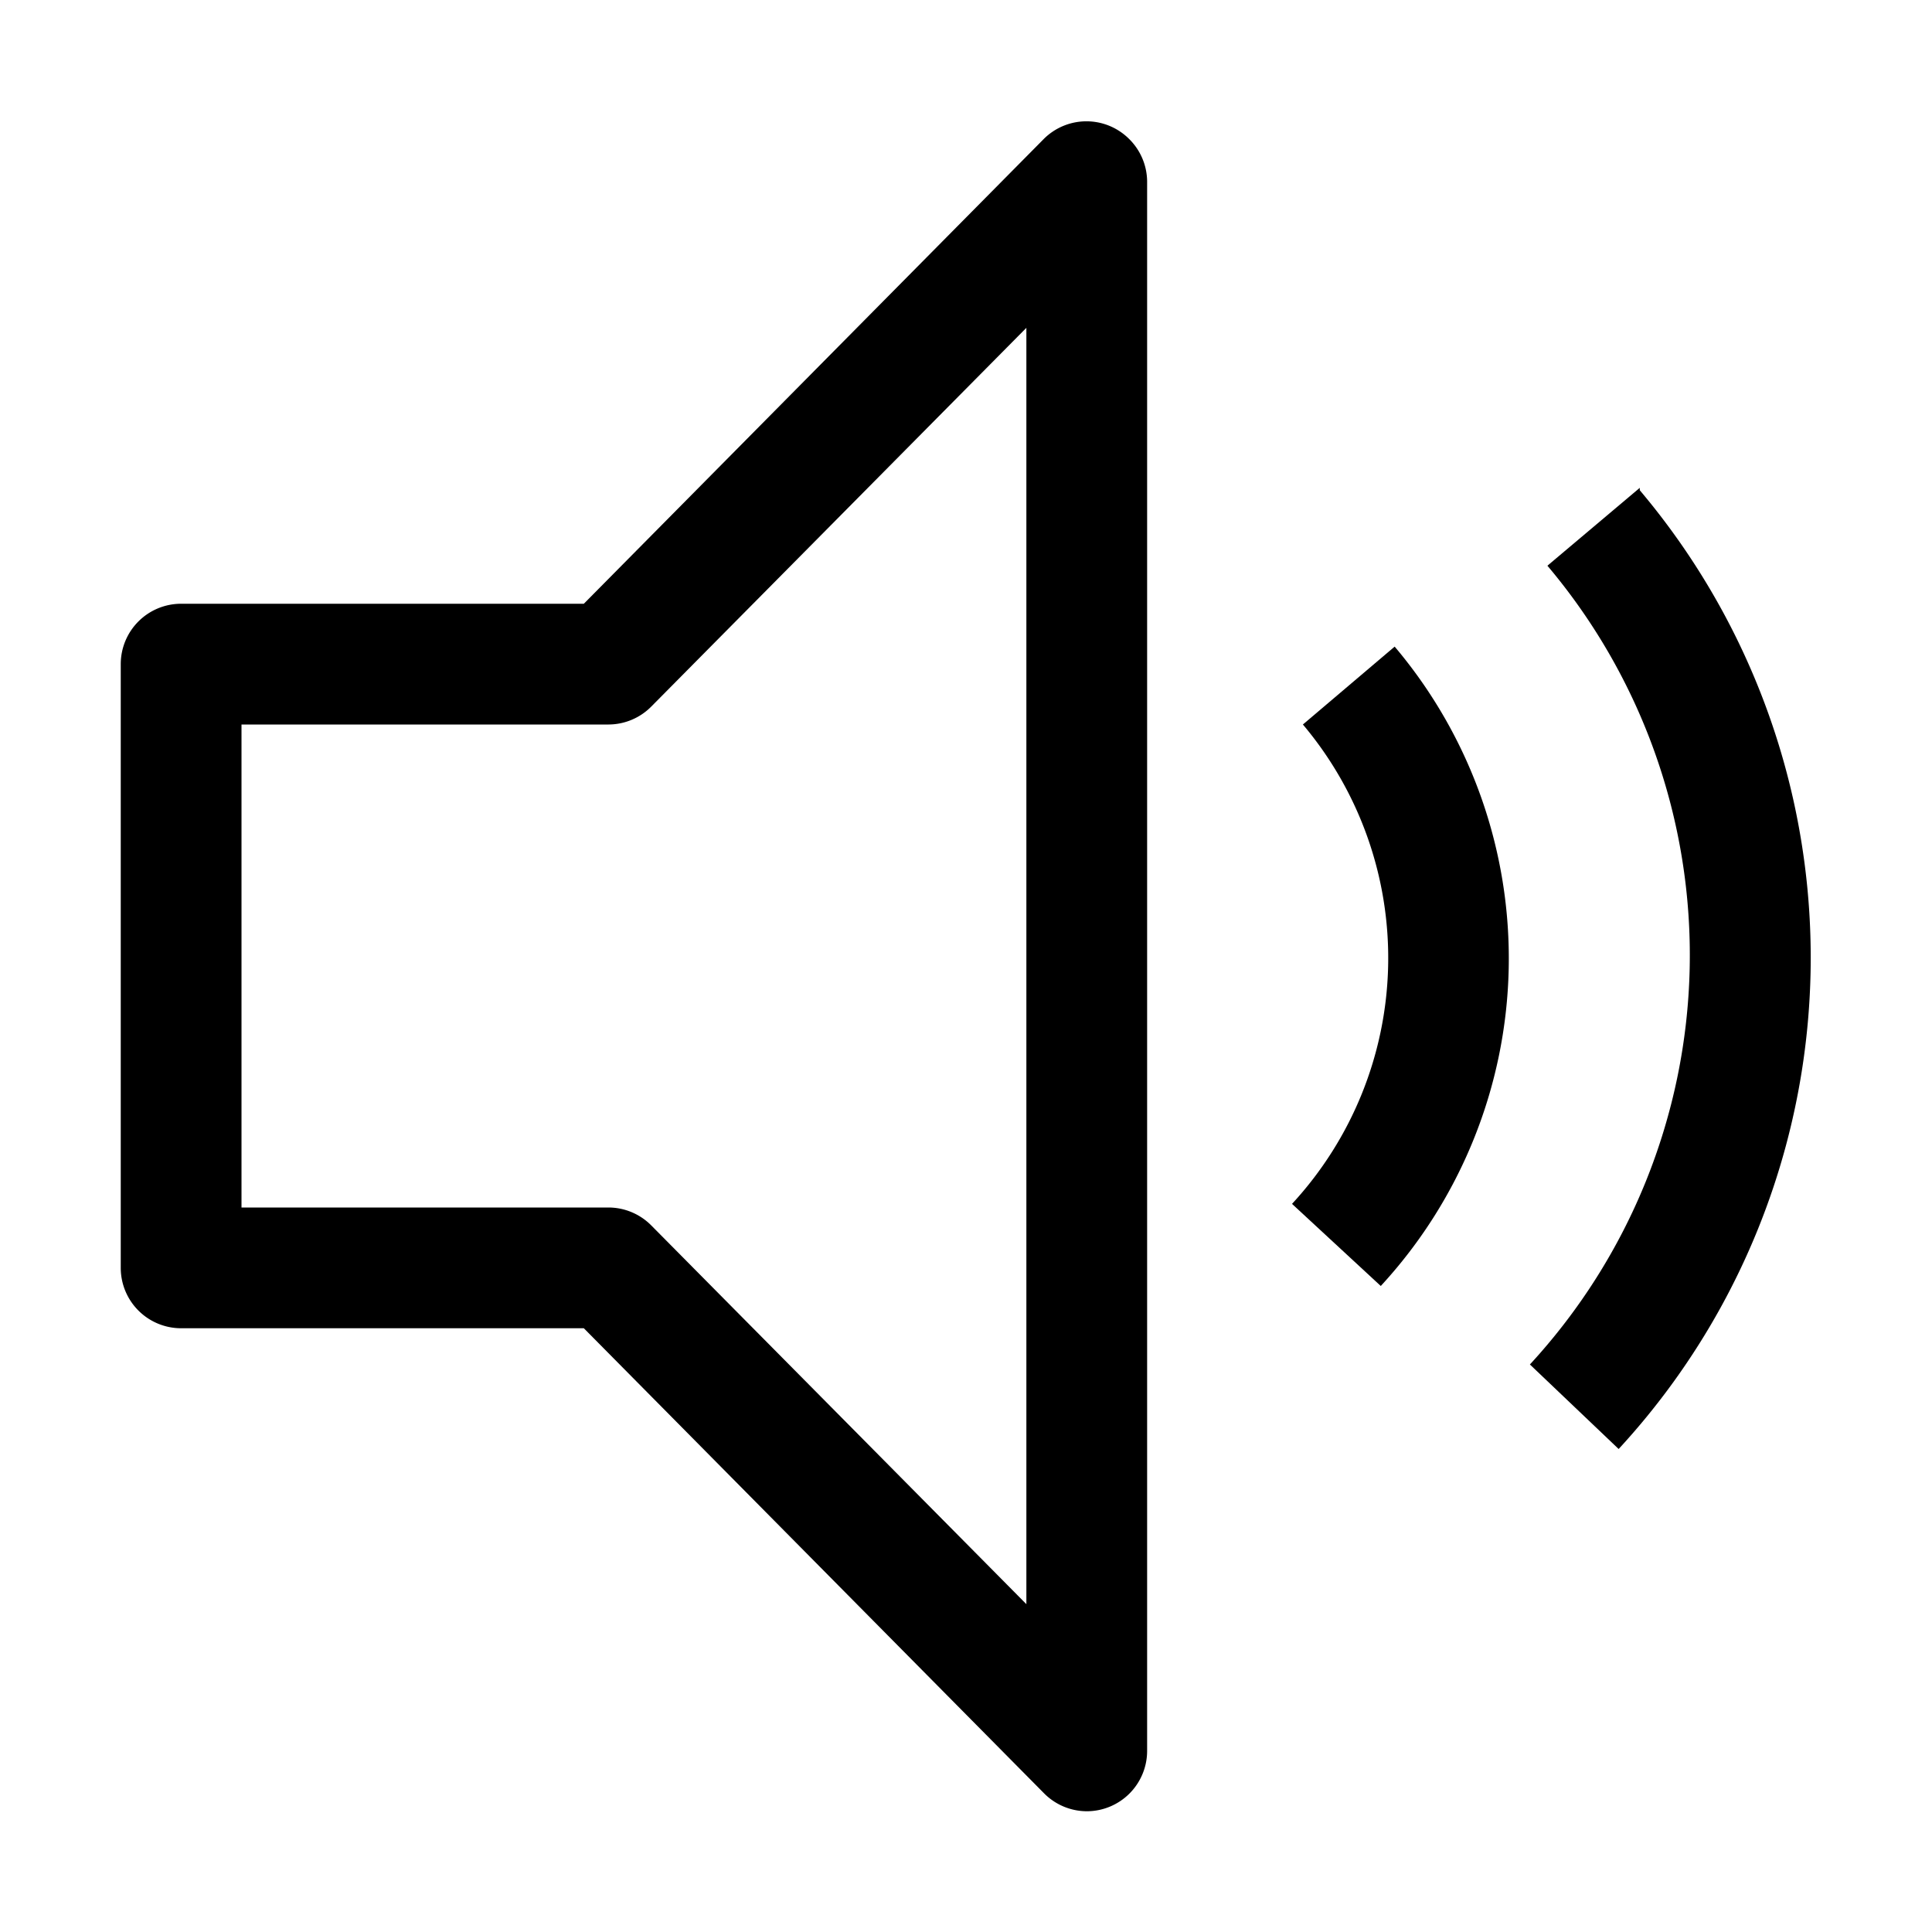 <?xml version="1.0" encoding="utf-8"?><!-- Скачано с сайта svg4.ru / Downloaded from svg4.ru -->
<svg width="800px" height="800px" viewBox="0 0 32 32" id="icon" xmlns="http://www.w3.org/2000/svg"><defs><style>.cls-1{fill:#000000;}.cls-2{fill:none;}</style></defs><title>volume--up</title><path d="M27.16,8.08,25.63,9.37a10,10,0,0,1-.29,13.23L26.81,24a12,12,0,0,0,.35-15.88Z"/><path d="M21.58,12a6,6,0,0,1-.18,7.94l1.47,1.36a8,8,0,0,0,.23-10.59Z"/><path class="cls-1" d="M18,30a1,1,0,0,1-.71-.3L9.67,22H3a1,1,0,0,1-1-1H2V11a1,1,0,0,1,1-1H9.67l7.62-7.7a1,1,0,0,1,1.41,0A1,1,0,0,1,19,3V29A1,1,0,0,1,18,30ZM4,20h6.08a1,1,0,0,1,.71.3L17,26.57V5.43L10.79,11.7a1,1,0,0,1-.71.3H4Z"/><rect id="_Transparent_Rectangle_" data-name="&lt;Transparent Rectangle&gt;" class="cls-2" width="32" height="32"/></svg>